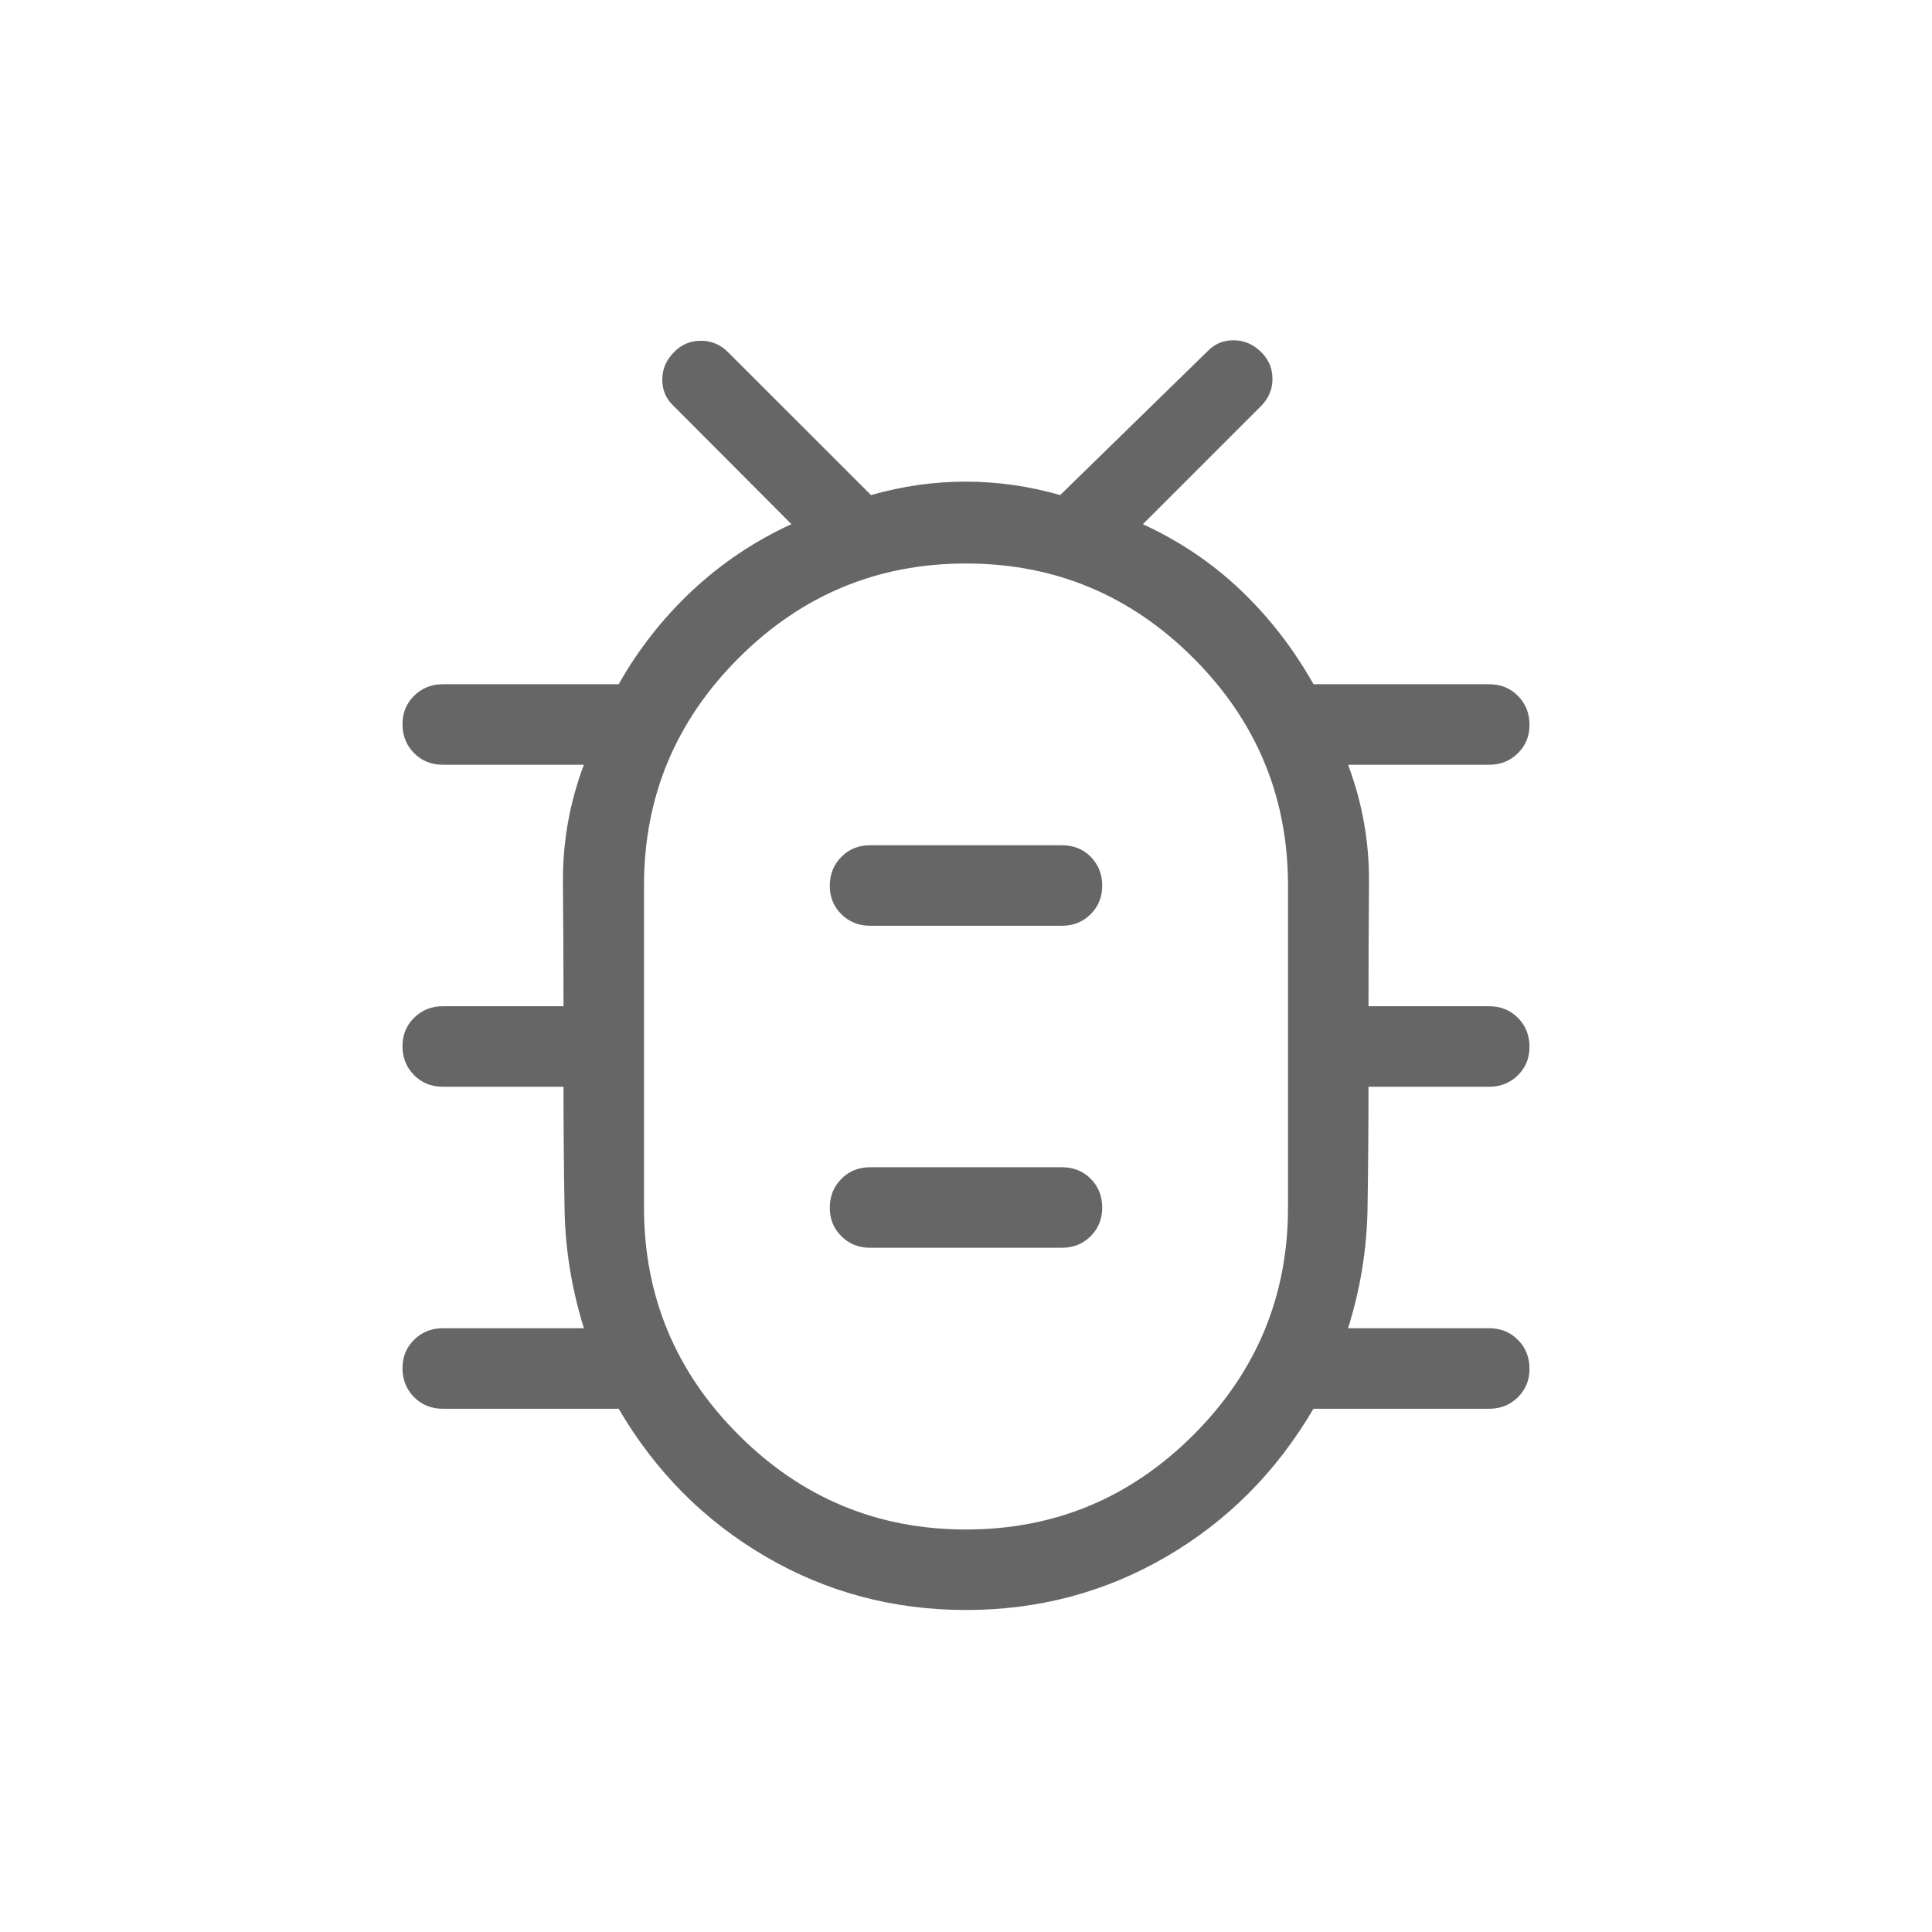 <svg xmlns="http://www.w3.org/2000/svg" width="400" height="400" viewBox="0 0 24 24"><path fill="#666666" d="M12 20q-1.356 0-2.493-.666q-1.138-.665-1.822-1.834H5.5q-.213 0-.356-.144T5 16.999t.144-.356t.356-.143h1.754q-.229-.73-.241-1.487Q7 14.257 7 13.5H5.5q-.213 0-.356-.144T5 12.999t.144-.356t.356-.143H7q0-.77-.007-1.529q-.007-.76.26-1.471H5.5q-.213 0-.356-.144T5 8.999t.144-.356T5.5 8.5h2.185q.369-.652.912-1.161q.544-.51 1.234-.828L8.367 5.042q-.14-.13-.14-.327q0-.196.15-.345q.136-.137.33-.137t.335.14L10.82 6.15q.585-.167 1.175-.167t1.175.167l1.827-1.783q.131-.14.327-.14t.346.15q.137.137.137.33t-.14.335l-1.47 1.47q.69.317 1.22.824t.9 1.164H18.5q.213 0 .356.144t.144.357t-.144.356t-.356.143h-1.754q.268.712.26 1.474Q17 11.737 17 12.5h1.5q.213 0 .356.144t.144.357t-.144.356t-.356.143H17q0 .75-.012 1.51t-.242 1.49H18.5q.213 0 .356.144t.144.357t-.144.356t-.356.143h-2.184q-.685 1.17-1.823 1.835T12 20m0-1q1.65 0 2.825-1.175T16 15v-4q0-1.65-1.175-2.825T12 7T9.175 8.175T8 11v4q0 1.65 1.175 2.825T12 19m-1.192-3.5h2.384q.213 0 .357-.144t.143-.357t-.143-.356t-.357-.143h-2.384q-.213 0-.356.144t-.144.357t.144.356t.356.143m0-4h2.384q.213 0 .357-.144t.143-.357t-.143-.356t-.357-.143h-2.384q-.213 0-.356.144t-.144.357t.144.356t.356.143M12 13"></path></svg>